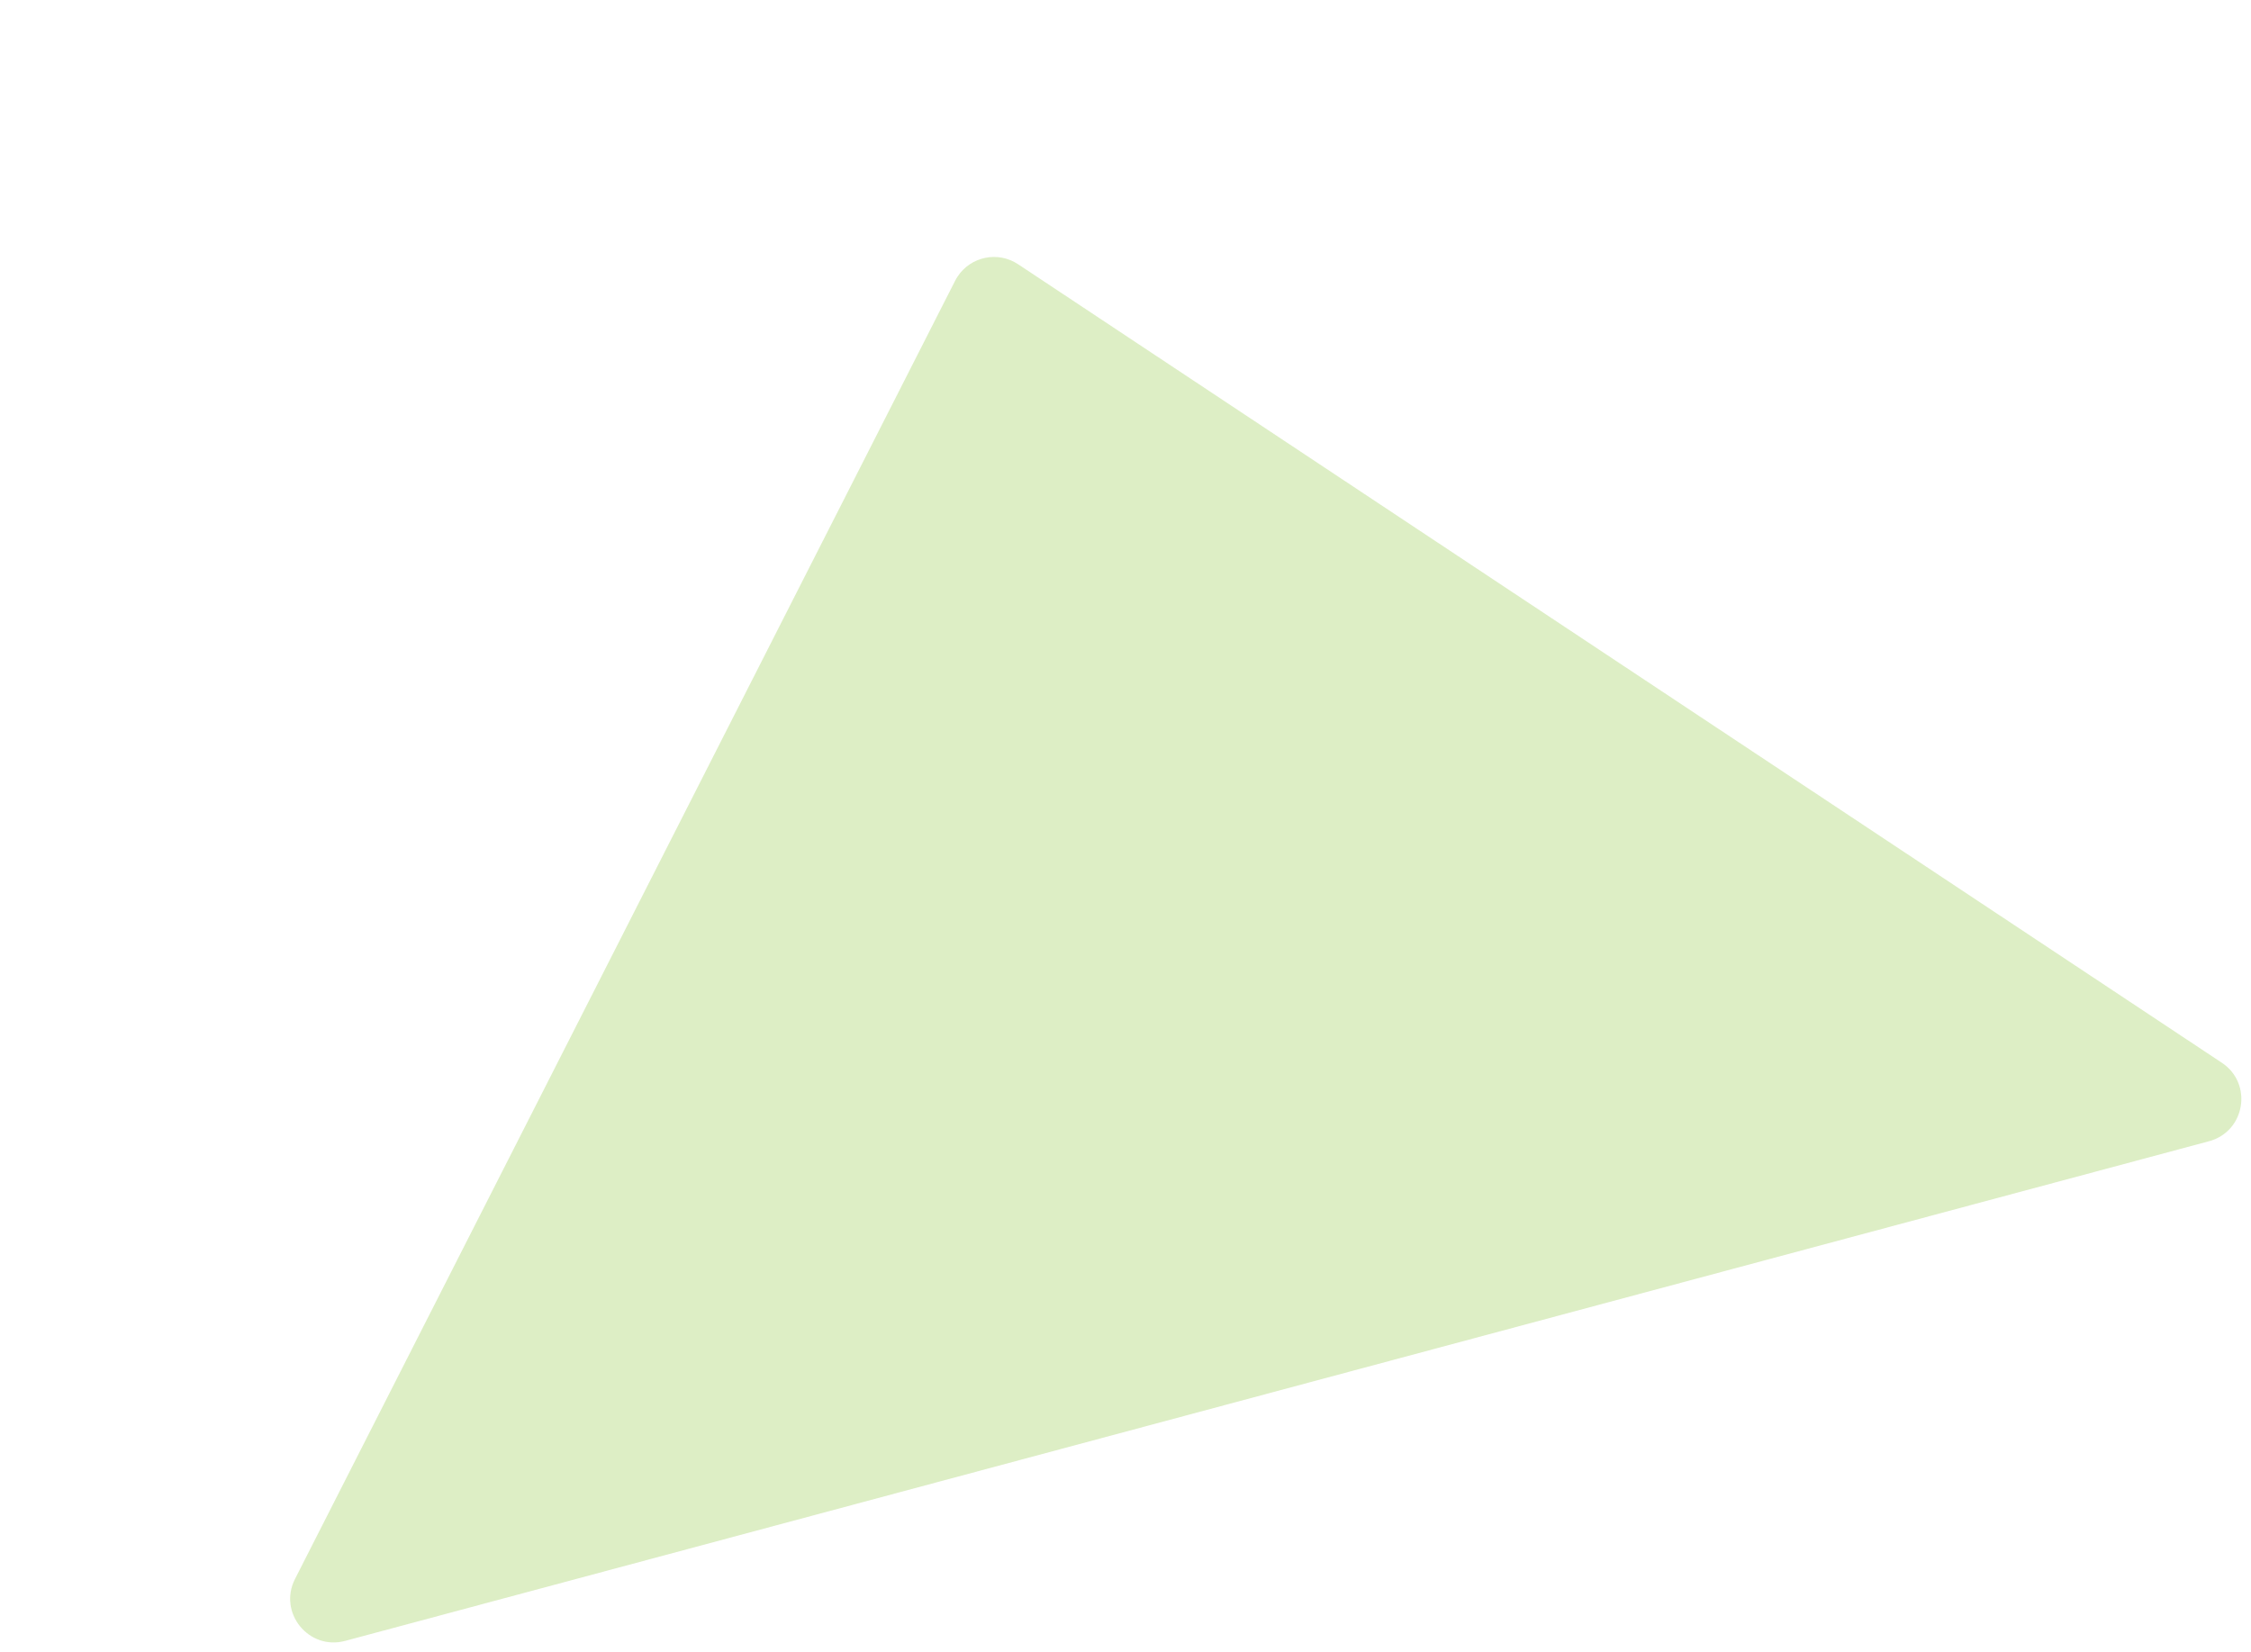 <?xml version="1.0" encoding="UTF-8"?>
<svg xmlns="http://www.w3.org/2000/svg" id="mcc" width="1216.241" height="892.782" viewBox="0 0 1216.241 892.782">
  <path id="Path_449" data-name="Path 449" d="M1200.484,574.303L550.086,142.79c-10.847-7.196-25.473-4.236-32.669,6.611-.501.755-.958,1.538-1.369,2.346L159.388,853.269c-9.245,18.185,7.409,38.728,27.111,33.446l1007.059-270.009c19.6-5.255,23.837-31.183,6.926-42.404Z" style="fill: #8dc63f; isolation: isolate; opacity: .3; stroke-width: 0px;"></path>
</svg>

